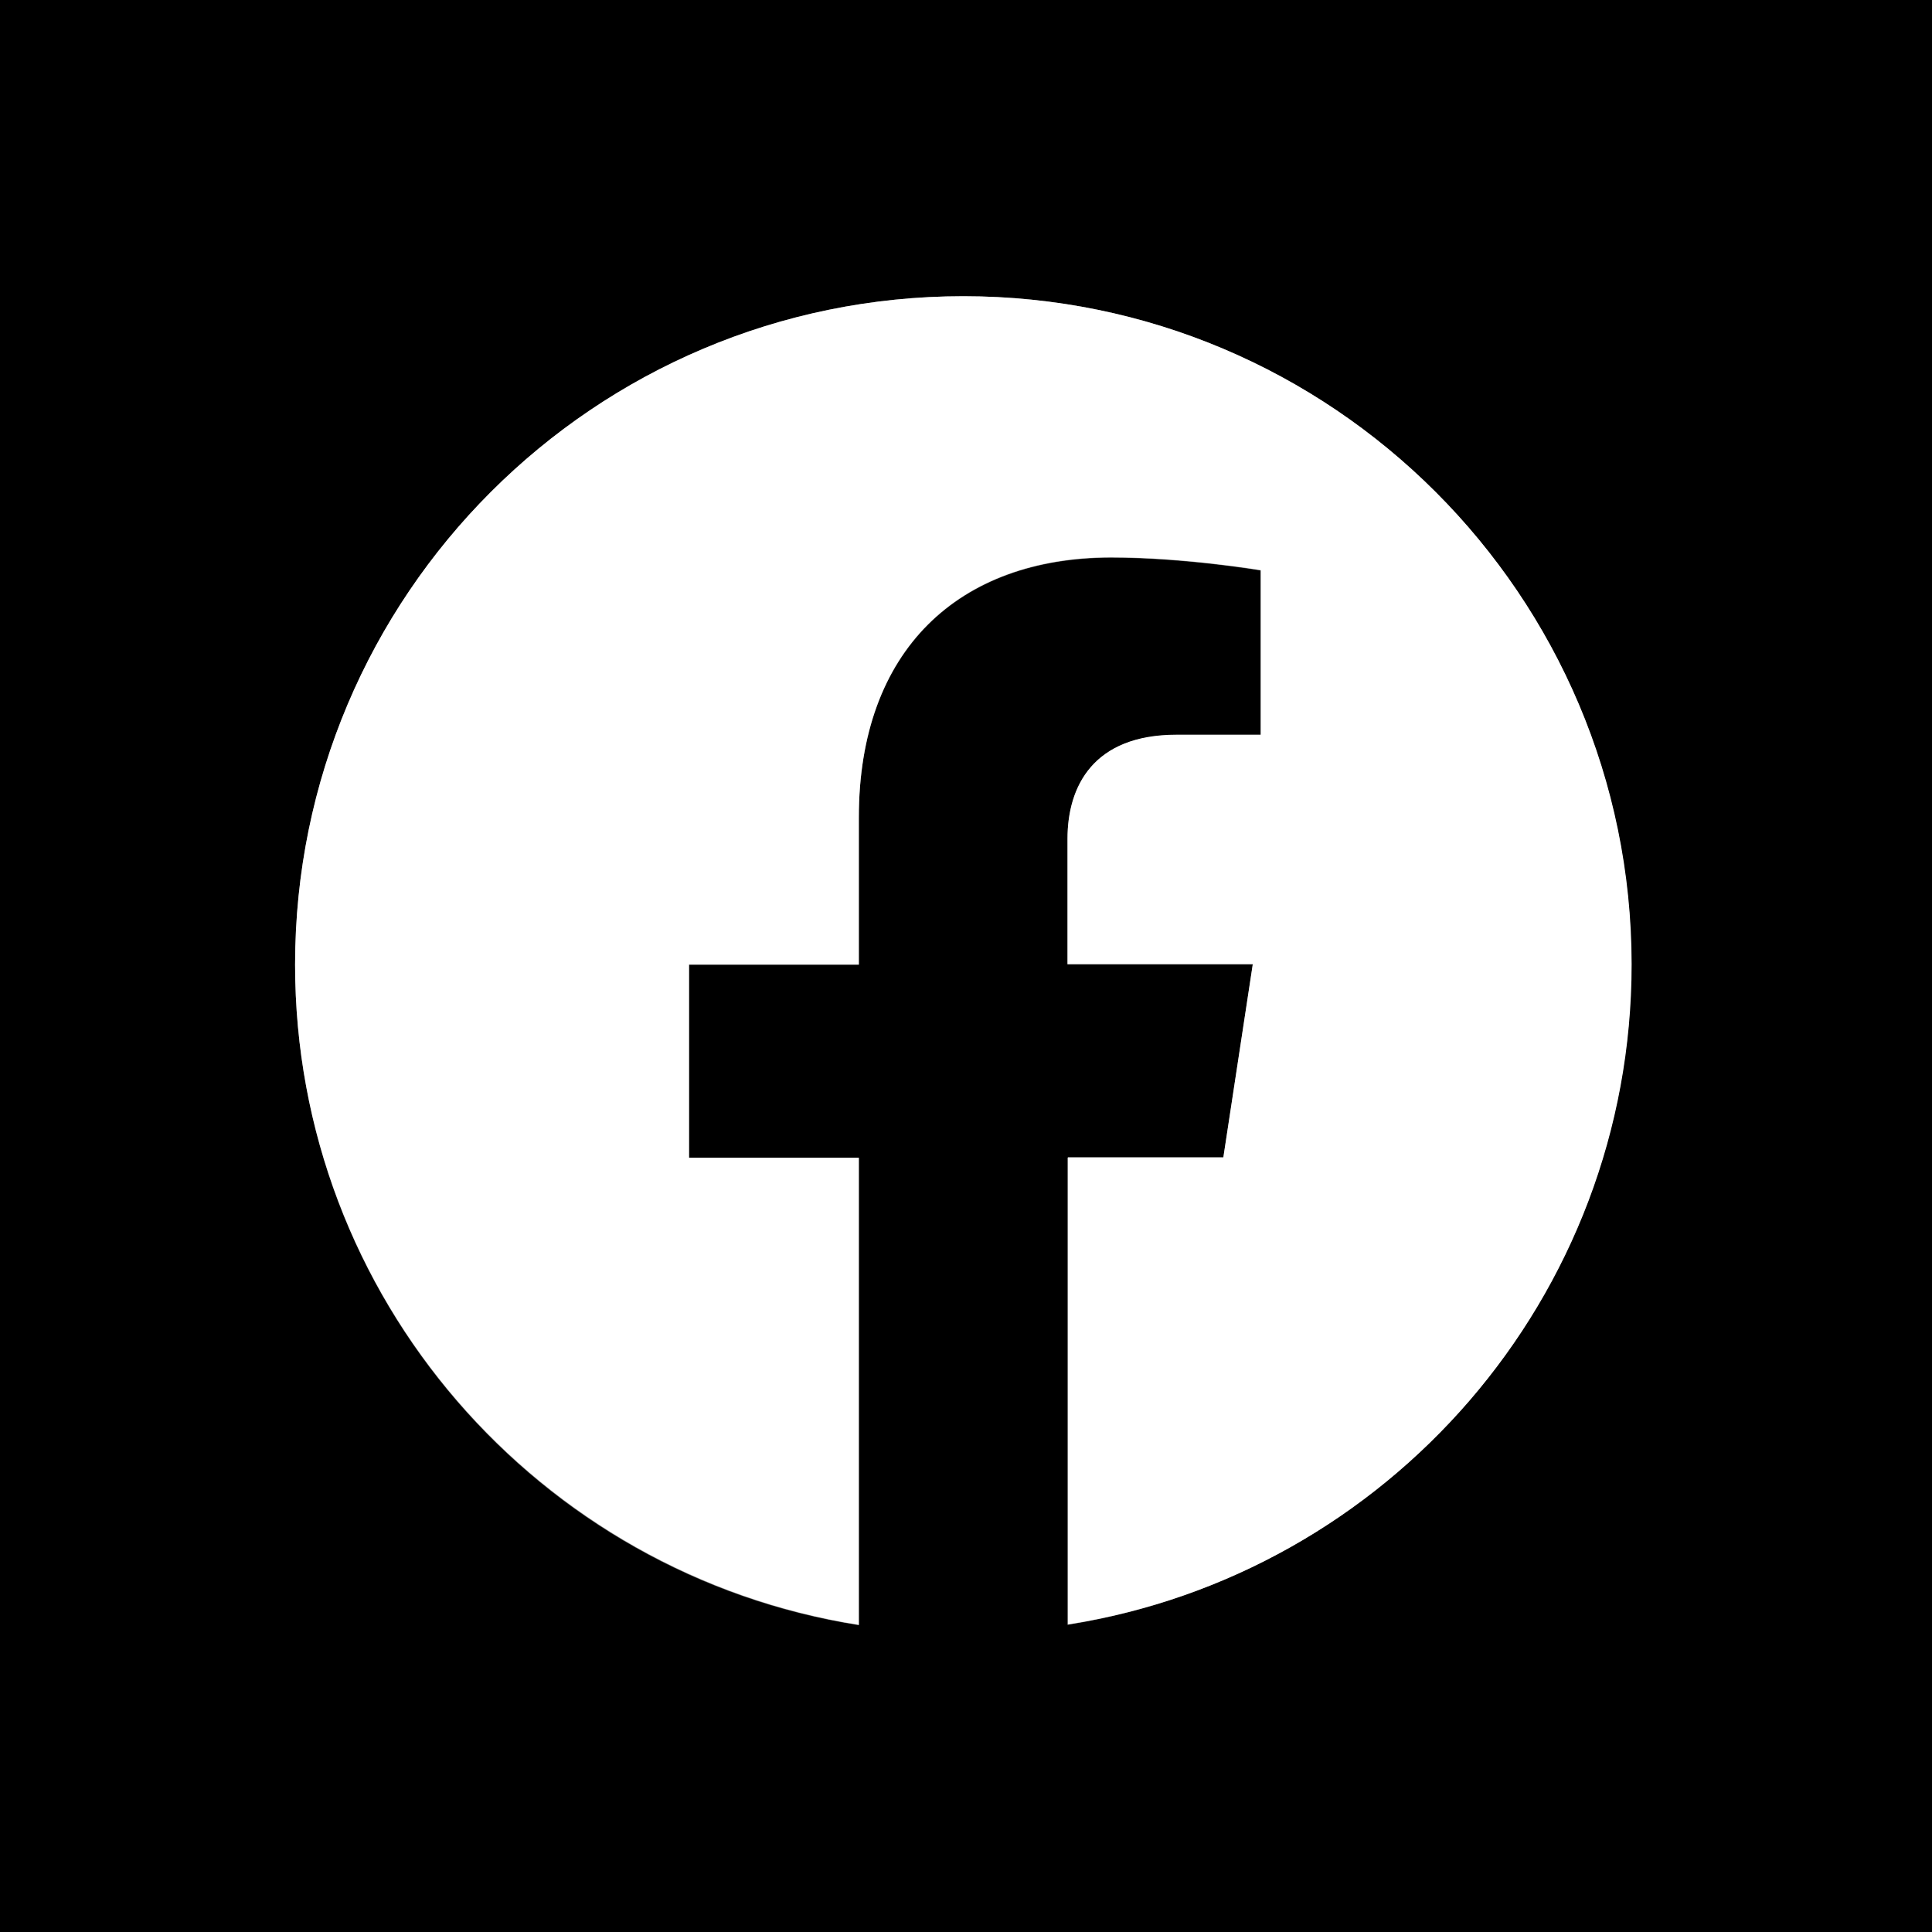 <?xml version="1.0" encoding="utf-8"?>
<!-- Generator: Adobe Illustrator 26.3.1, SVG Export Plug-In . SVG Version: 6.00 Build 0)  -->
<svg version="1.1" class="social-icon" xmlns="http://www.w3.org/2000/svg" xmlns:xlink="http://www.w3.org/1999/xlink" x="0px"
	 y="0px" viewBox="0 0 512 512" style="enable-background:new 0 0 512 512;" xml:space="preserve">
<rect x="0" y="0" width="512" height="512" fill="#808080" stroke="none"/>
<style type="text/css">
	.icon-logo{fill:#FFFFFF;}
</style>
<path class="icon-bg" d="M512,0H0v512h512V0z M255.3,78.5c97.7,0,177,79.3,177,177.1c0,88.4-64.8,161.6-149.4,175V306.8h41.3l7.8-51.2h-49.1v-33.2
	c0-14,6.8-27.6,28.9-27.6h22.3v-43.6c0,0-20.2-3.4-39.6-3.4c-40.4,0-66.9,24.5-66.9,68.9v39h-45v51.2h45v123.8
	c-84.7-13.3-149.4-86.6-149.4-175C78.2,157.8,157.5,78.5,255.3,78.5z"/>
<path class="icon-logo" d="M255.3,78.5c-97.8,0-177.1,79.3-177.1,177.1c0,88.4,64.8,161.6,149.4,175V306.8h-45v-51.2h45v-39
	c0-44.4,26.5-68.9,66.9-68.9c19.4,0,39.6,3.4,39.6,3.4v43.6h-22.3c-22.1,0-28.9,13.7-28.9,27.6v33.2H332l-7.8,51.2h-41.2v123.8
	c84.7-13.3,149.4-86.6,149.4-175C432.3,157.8,353,78.5,255.3,78.5z"/>
</svg>
